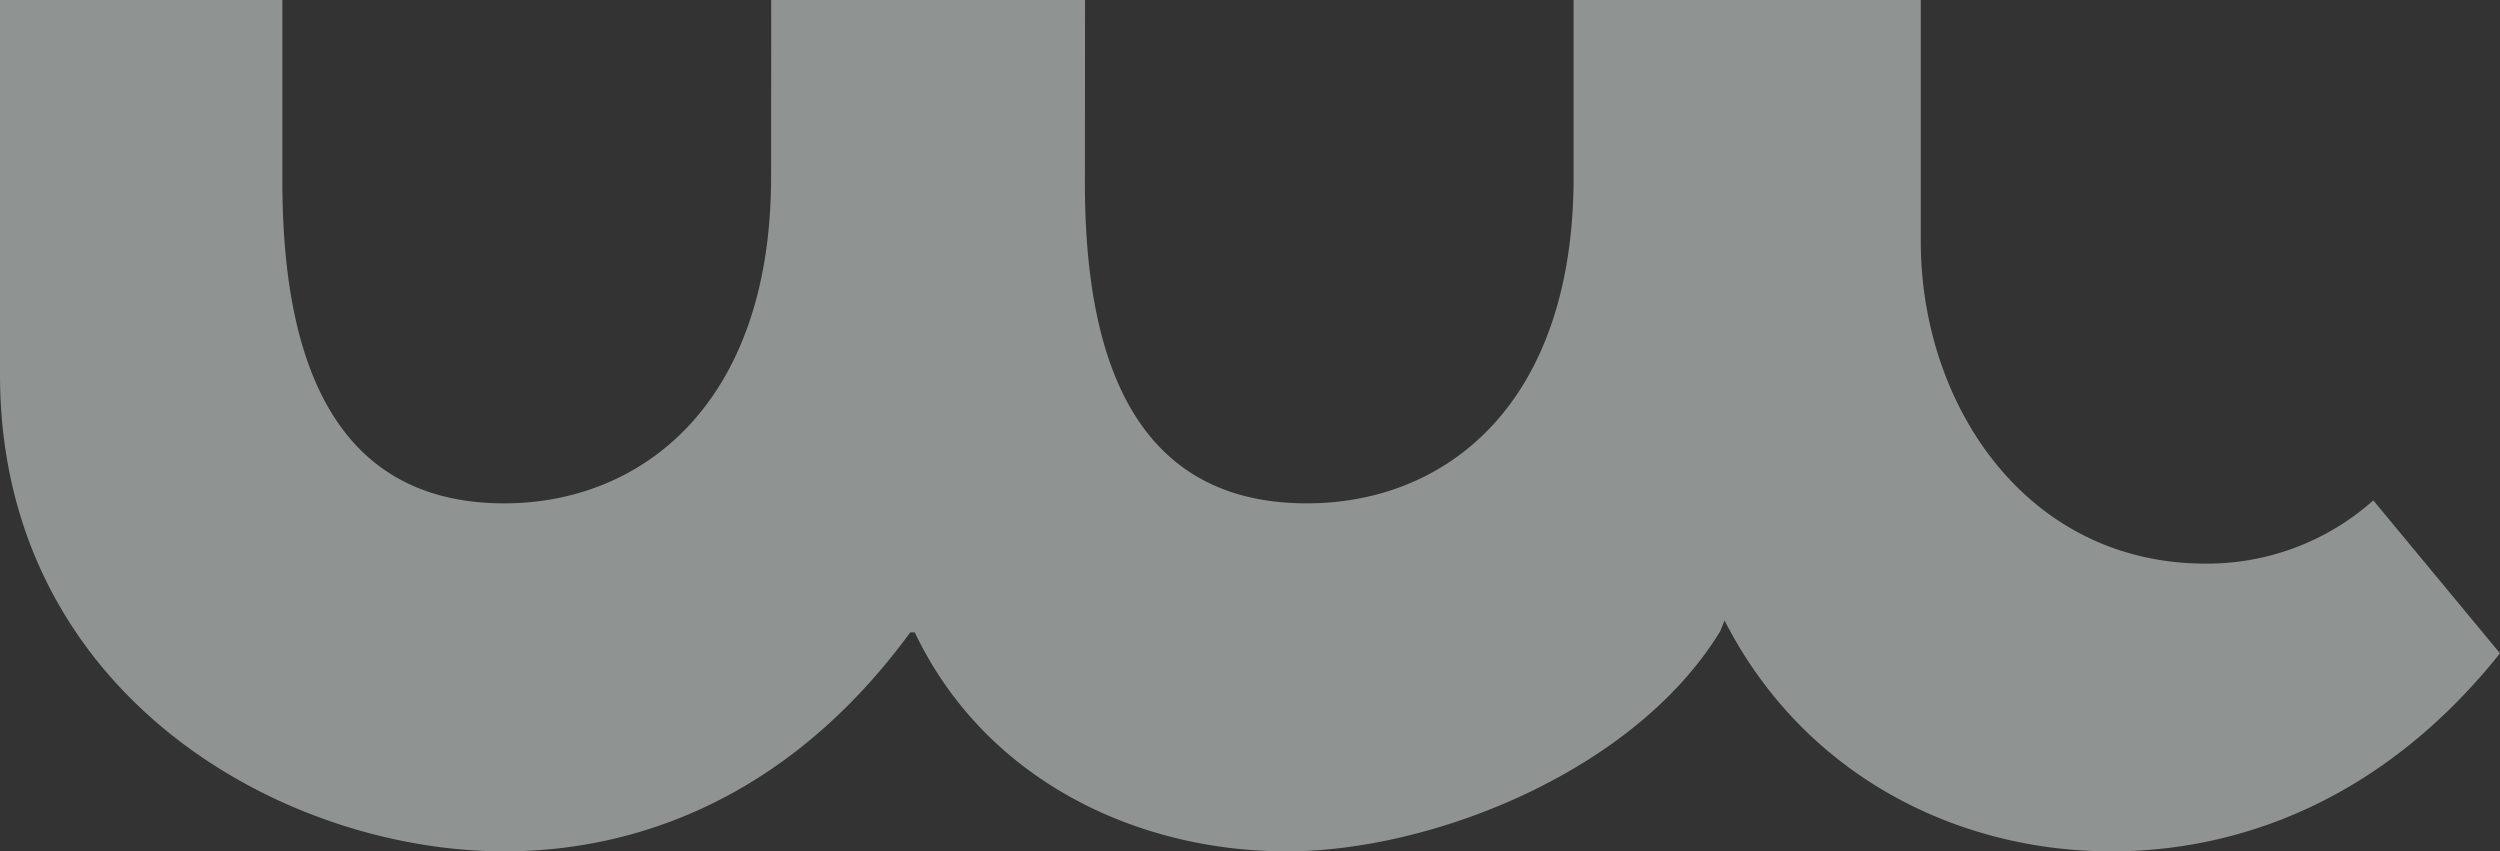<?xml version="1.0" encoding="UTF-8"?> <svg xmlns="http://www.w3.org/2000/svg" xmlns:xlink="http://www.w3.org/1999/xlink" id="zeetje_50_" data-name="zeetje 50%" width="277.562" height="94.519" viewBox="0 0 277.562 94.519"><rect x="0" y="0" width="277.562" height="94.519" fill="#333333" stroke="none"/><defs><clipPath id="clip-path"><path id="Path_36" data-name="Path 36" d="M0,47.334H277.562V-47.185H0Z" transform="translate(0 47.185)" fill="#ecf7f5"></path></clipPath></defs><g id="Group_18" data-name="Group 18" transform="translate(0 47.185)" opacity="0.494"><g id="Group_17" data-name="Group 17" transform="translate(0 -47.185)" clip-path="url(#clip-path)"><g id="Group_16" data-name="Group 16" transform="translate(0 0.001)"><path id="Path_35" data-name="Path 35" d="M15.7,0H-15.651V41.6c0,35.28,31.127,52.922,56.014,52.922,14.685,0,31.61-5.959,45.049-24.314h.5c7.714,16.21,24.391,24.314,41.313,24.314,16.178,0,38.651-8.938,48.108-24.435l.485-1.2c8.714,17.075,25.642,25.636,42.958,25.636,14.008,0,30.019-5.555,43.136-21.991L247.847,55.556a27.745,27.745,0,0,1-18.617,7.019c-19.911,0-31.626-17.64-31.626-35.758V0H159.057V19.651c0,25.268-14.186,36.233-29.617,36.233-19.909,0-24.639-17.4-24.639-35.518L104.817,0H69.972l-.014,19.651c0,25.268-14.437,36.233-29.619,36.233C20.43,55.884,15.7,38.244,15.7,20.128Z" transform="translate(15.651)" fill="#ecf7f5"></path></g></g></g></svg> 